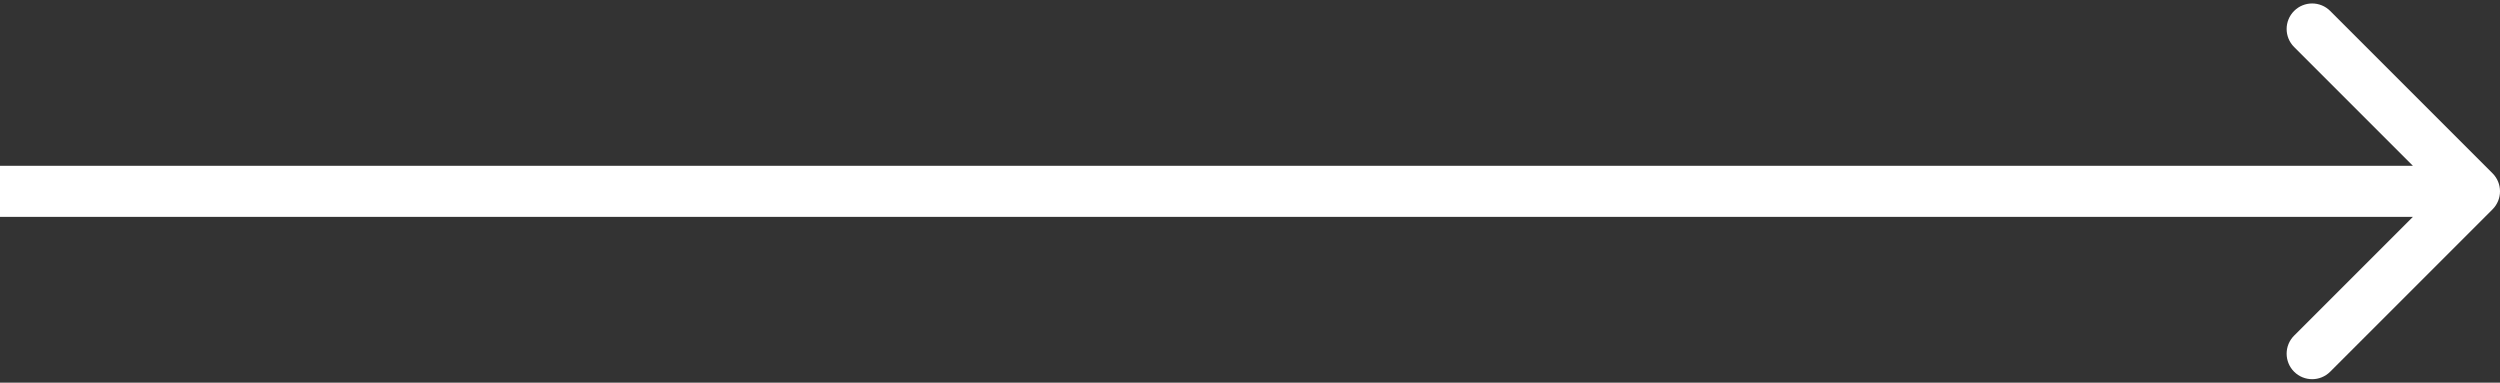 <svg width="196" height="30" viewBox="0 0 196 30" fill="none" xmlns="http://www.w3.org/2000/svg">
<rect x="0" y="0" width="196" height="30" fill="#333333" stroke="none"/>
<path id="Line 19" d="M195.414 16.414C196.195 15.633 196.195 14.367 195.414 13.586L182.686 0.858C181.905 0.077 180.639 0.077 179.858 0.858C179.077 1.639 179.077 2.905 179.858 3.686L191.172 15L179.858 26.314C179.077 27.095 179.077 28.361 179.858 29.142C180.639 29.923 181.905 29.923 182.686 29.142L195.414 16.414ZM0 17H194V13H0V17Z" fill="white"/>
</svg>
